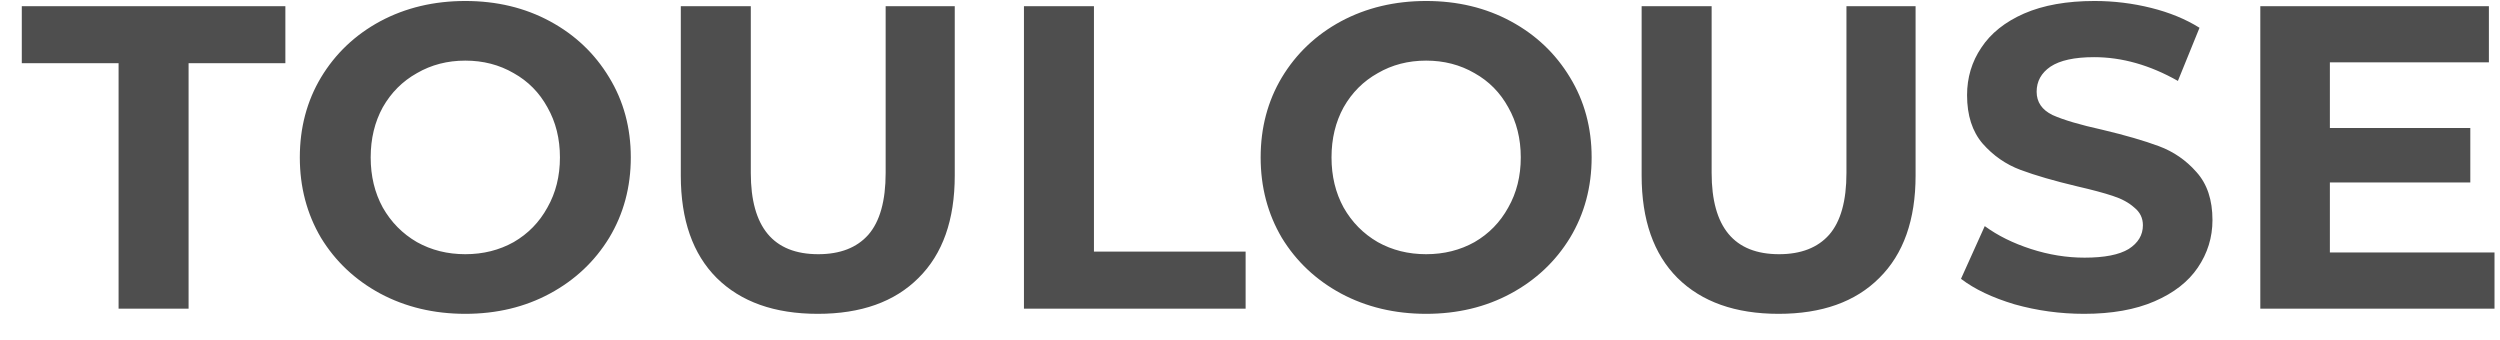<svg width="81" height="11" viewBox="0 0 81 11" fill="none" xmlns="http://www.w3.org/2000/svg">
<path d="M3.842 2.048H0.706V0.2H9.246V2.048H6.11V10H3.842V2.048ZM15.076 10.168C14.059 10.168 13.139 9.949 12.318 9.51C11.506 9.071 10.867 8.469 10.4 7.704C9.943 6.929 9.714 6.061 9.714 5.1C9.714 4.139 9.943 3.275 10.4 2.51C10.867 1.735 11.506 1.129 12.318 0.69C13.139 0.251 14.059 0.032 15.076 0.032C16.093 0.032 17.008 0.251 17.82 0.69C18.632 1.129 19.271 1.735 19.738 2.51C20.205 3.275 20.438 4.139 20.438 5.1C20.438 6.061 20.205 6.929 19.738 7.704C19.271 8.469 18.632 9.071 17.82 9.51C17.008 9.949 16.093 10.168 15.076 10.168ZM15.076 8.236C15.655 8.236 16.177 8.105 16.644 7.844C17.111 7.573 17.475 7.2 17.736 6.724C18.007 6.248 18.142 5.707 18.142 5.1C18.142 4.493 18.007 3.952 17.736 3.476C17.475 3 17.111 2.631 16.644 2.37C16.177 2.099 15.655 1.964 15.076 1.964C14.497 1.964 13.975 2.099 13.508 2.37C13.041 2.631 12.673 3 12.402 3.476C12.141 3.952 12.01 4.493 12.01 5.1C12.01 5.707 12.141 6.248 12.402 6.724C12.673 7.2 13.041 7.573 13.508 7.844C13.975 8.105 14.497 8.236 15.076 8.236ZM26.497 10.168C25.096 10.168 24.005 9.781 23.221 9.006C22.446 8.231 22.058 7.125 22.058 5.688V0.2H24.326V5.604C24.326 7.359 25.055 8.236 26.511 8.236C27.22 8.236 27.761 8.026 28.134 7.606C28.508 7.177 28.695 6.509 28.695 5.604V0.2H30.934V5.688C30.934 7.125 30.543 8.231 29.759 9.006C28.984 9.781 27.896 10.168 26.497 10.168ZM33.176 0.2H35.444V8.152H40.358V10H33.176V0.2ZM46.207 10.168C45.19 10.168 44.27 9.949 43.449 9.51C42.637 9.071 41.998 8.469 41.531 7.704C41.074 6.929 40.845 6.061 40.845 5.1C40.845 4.139 41.074 3.275 41.531 2.51C41.998 1.735 42.637 1.129 43.449 0.69C44.27 0.251 45.19 0.032 46.207 0.032C47.224 0.032 48.139 0.251 48.951 0.69C49.763 1.129 50.402 1.735 50.869 2.51C51.336 3.275 51.569 4.139 51.569 5.1C51.569 6.061 51.336 6.929 50.869 7.704C50.402 8.469 49.763 9.071 48.951 9.51C48.139 9.949 47.224 10.168 46.207 10.168ZM46.207 8.236C46.785 8.236 47.308 8.105 47.775 7.844C48.242 7.573 48.605 7.2 48.867 6.724C49.138 6.248 49.273 5.707 49.273 5.1C49.273 4.493 49.138 3.952 48.867 3.476C48.605 3 48.242 2.631 47.775 2.37C47.308 2.099 46.785 1.964 46.207 1.964C45.628 1.964 45.105 2.099 44.639 2.37C44.172 2.631 43.803 3 43.533 3.476C43.272 3.952 43.141 4.493 43.141 5.1C43.141 5.707 43.272 6.248 43.533 6.724C43.803 7.2 44.172 7.573 44.639 7.844C45.105 8.105 45.628 8.236 46.207 8.236ZM57.627 10.168C56.227 10.168 55.135 9.781 54.351 9.006C53.577 8.231 53.189 7.125 53.189 5.688V0.2H55.457V5.604C55.457 7.359 56.185 8.236 57.641 8.236C58.351 8.236 58.892 8.026 59.265 7.606C59.639 7.177 59.825 6.509 59.825 5.604V0.2H62.065V5.688C62.065 7.125 61.673 8.231 60.889 9.006C60.115 9.781 59.027 10.168 57.627 10.168ZM67.526 10.168C66.752 10.168 66.001 10.065 65.272 9.86C64.554 9.645 63.975 9.37 63.536 9.034L64.306 7.326C64.727 7.634 65.226 7.881 65.805 8.068C66.383 8.255 66.962 8.348 67.54 8.348C68.184 8.348 68.66 8.255 68.969 8.068C69.276 7.872 69.43 7.615 69.43 7.298C69.43 7.065 69.337 6.873 69.15 6.724C68.973 6.565 68.74 6.439 68.451 6.346C68.171 6.253 67.788 6.15 67.302 6.038C66.556 5.861 65.945 5.683 65.469 5.506C64.993 5.329 64.582 5.044 64.237 4.652C63.901 4.26 63.733 3.737 63.733 3.084C63.733 2.515 63.886 2.001 64.195 1.544C64.502 1.077 64.965 0.709 65.581 0.438C66.206 0.167 66.966 0.032 67.862 0.032C68.488 0.032 69.099 0.107 69.697 0.256C70.294 0.405 70.817 0.62 71.264 0.9L70.564 2.622C69.659 2.109 68.754 1.852 67.849 1.852C67.214 1.852 66.743 1.955 66.434 2.16C66.136 2.365 65.987 2.636 65.987 2.972C65.987 3.308 66.159 3.56 66.504 3.728C66.859 3.887 67.396 4.045 68.115 4.204C68.861 4.381 69.472 4.559 69.948 4.736C70.424 4.913 70.831 5.193 71.166 5.576C71.512 5.959 71.684 6.477 71.684 7.13C71.684 7.69 71.526 8.203 71.209 8.67C70.9 9.127 70.434 9.491 69.808 9.762C69.183 10.033 68.422 10.168 67.526 10.168ZM80.822 8.18V10H73.234V0.2H80.64V2.02H75.488V4.148H80.038V5.912H75.488V8.18H80.822Z" fill="#4E4E4E"/>
</svg>
